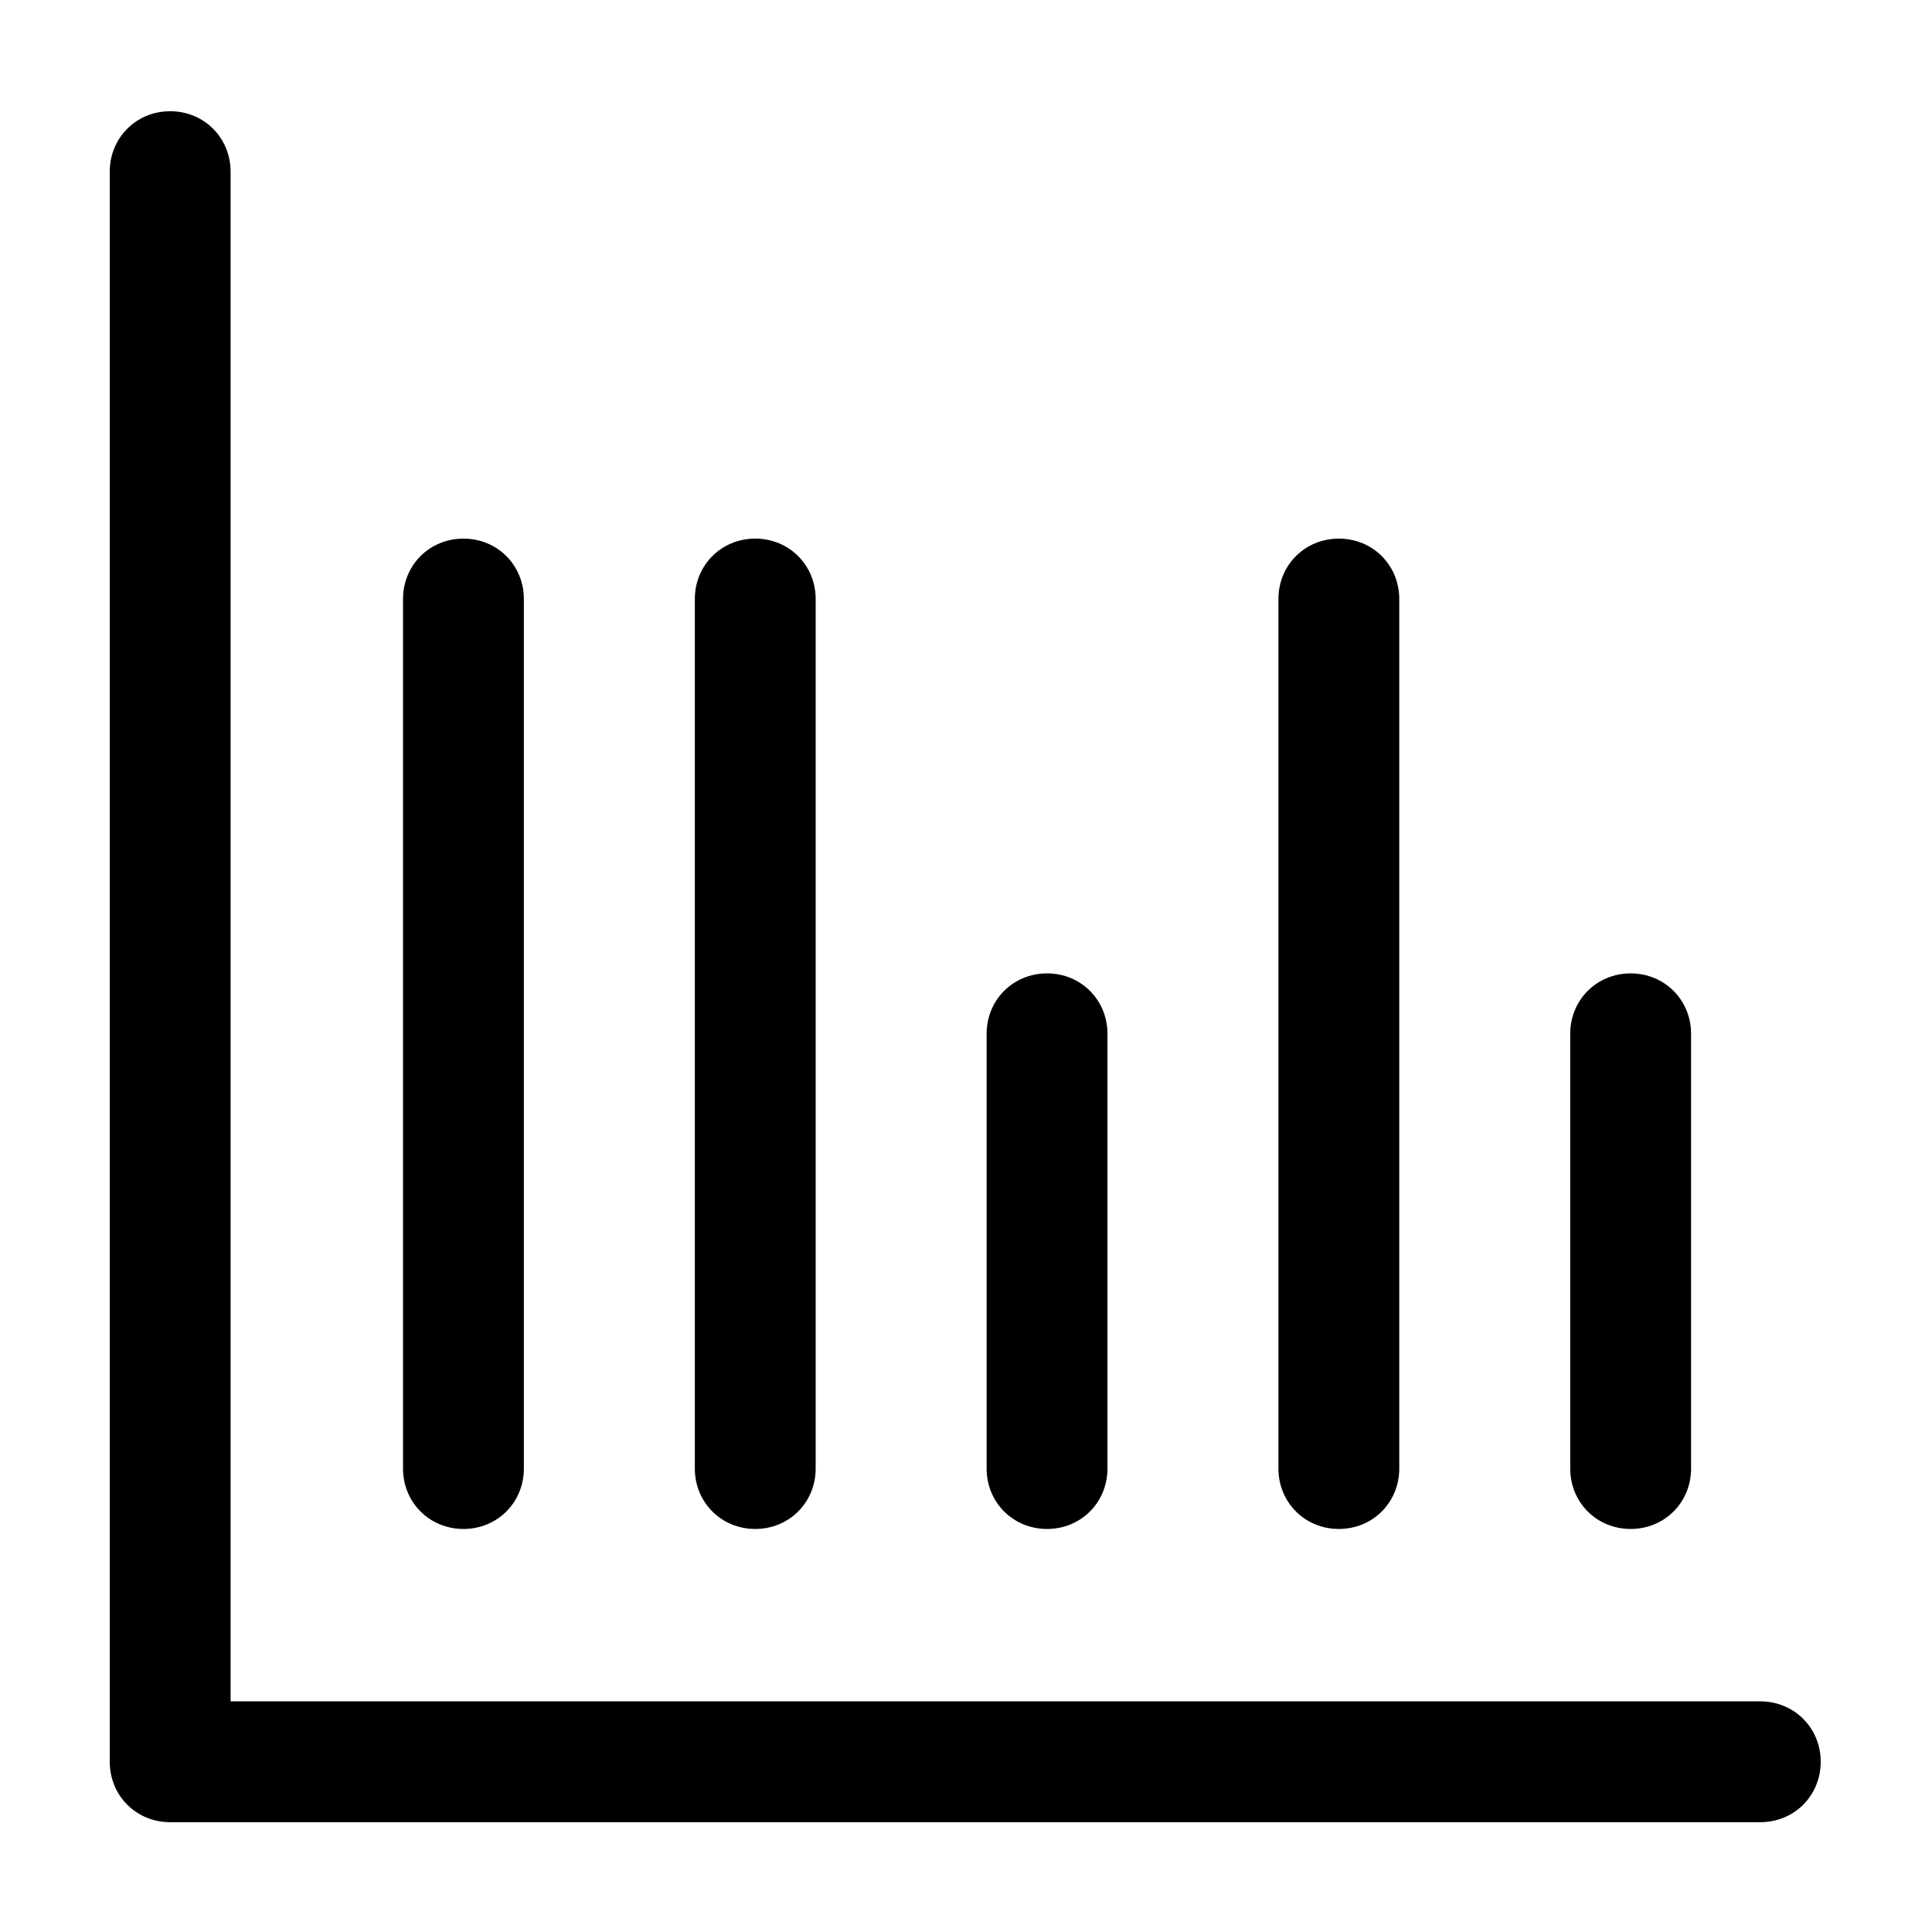 <?xml version="1.0" encoding="UTF-8"?>
<!-- Uploaded to: SVG Repo, www.svgrepo.com, Generator: SVG Repo Mixer Tools -->
<svg fill="#000000" width="800px" height="800px" version="1.1" viewBox="144 144 512 512" xmlns="http://www.w3.org/2000/svg">
 <g>
  <path d="m610.5 594.88h-405.39v-405.39c0-8.984-7.031-16.012-16.012-16.012-8.984 0-16.012 7.031-16.012 16.012v421.4c0 8.984 7.031 16.012 16.012 16.012h421.4c8.984 0 16.012-7.031 16.012-16.012s-7.027-16.012-16.012-16.012z"/>
  <path d="m360.16 533.18v-230.43c0-8.984-7.031-16.012-16.012-16.012-8.984 0-16.012 7.031-16.012 16.012v230.43c0 8.984 7.031 16.012 16.012 16.012 8.98 0 16.012-7.027 16.012-16.012z"/>
  <path d="m282.83 533.18v-230.43c0-8.984-7.031-16.012-16.012-16.012-8.984 0-16.012 7.031-16.012 16.012v230.43c0 8.984 7.031 16.012 16.012 16.012 8.984 0 16.012-7.027 16.012-16.012z"/>
  <path d="m514.82 533.18v-230.43c0-8.984-7.031-16.012-16.012-16.012-8.984 0-16.012 7.031-16.012 16.012v230.43c0 8.984 7.031 16.012 16.012 16.012 8.98 0 16.012-7.027 16.012-16.012z"/>
  <path d="m592.15 533.18v-115.21c0-8.984-7.031-16.012-16.012-16.012-8.984 0-16.012 7.031-16.012 16.012v115.21c0 8.984 7.031 16.012 16.012 16.012 8.984 0 16.012-7.027 16.012-16.012z"/>
  <path d="m437.49 533.18v-115.21c0-8.984-7.031-16.012-16.012-16.012-8.984 0-16.012 7.031-16.012 16.012v115.21c0 8.984 7.031 16.012 16.012 16.012s16.012-7.027 16.012-16.012z"/>
 </g>
</svg>